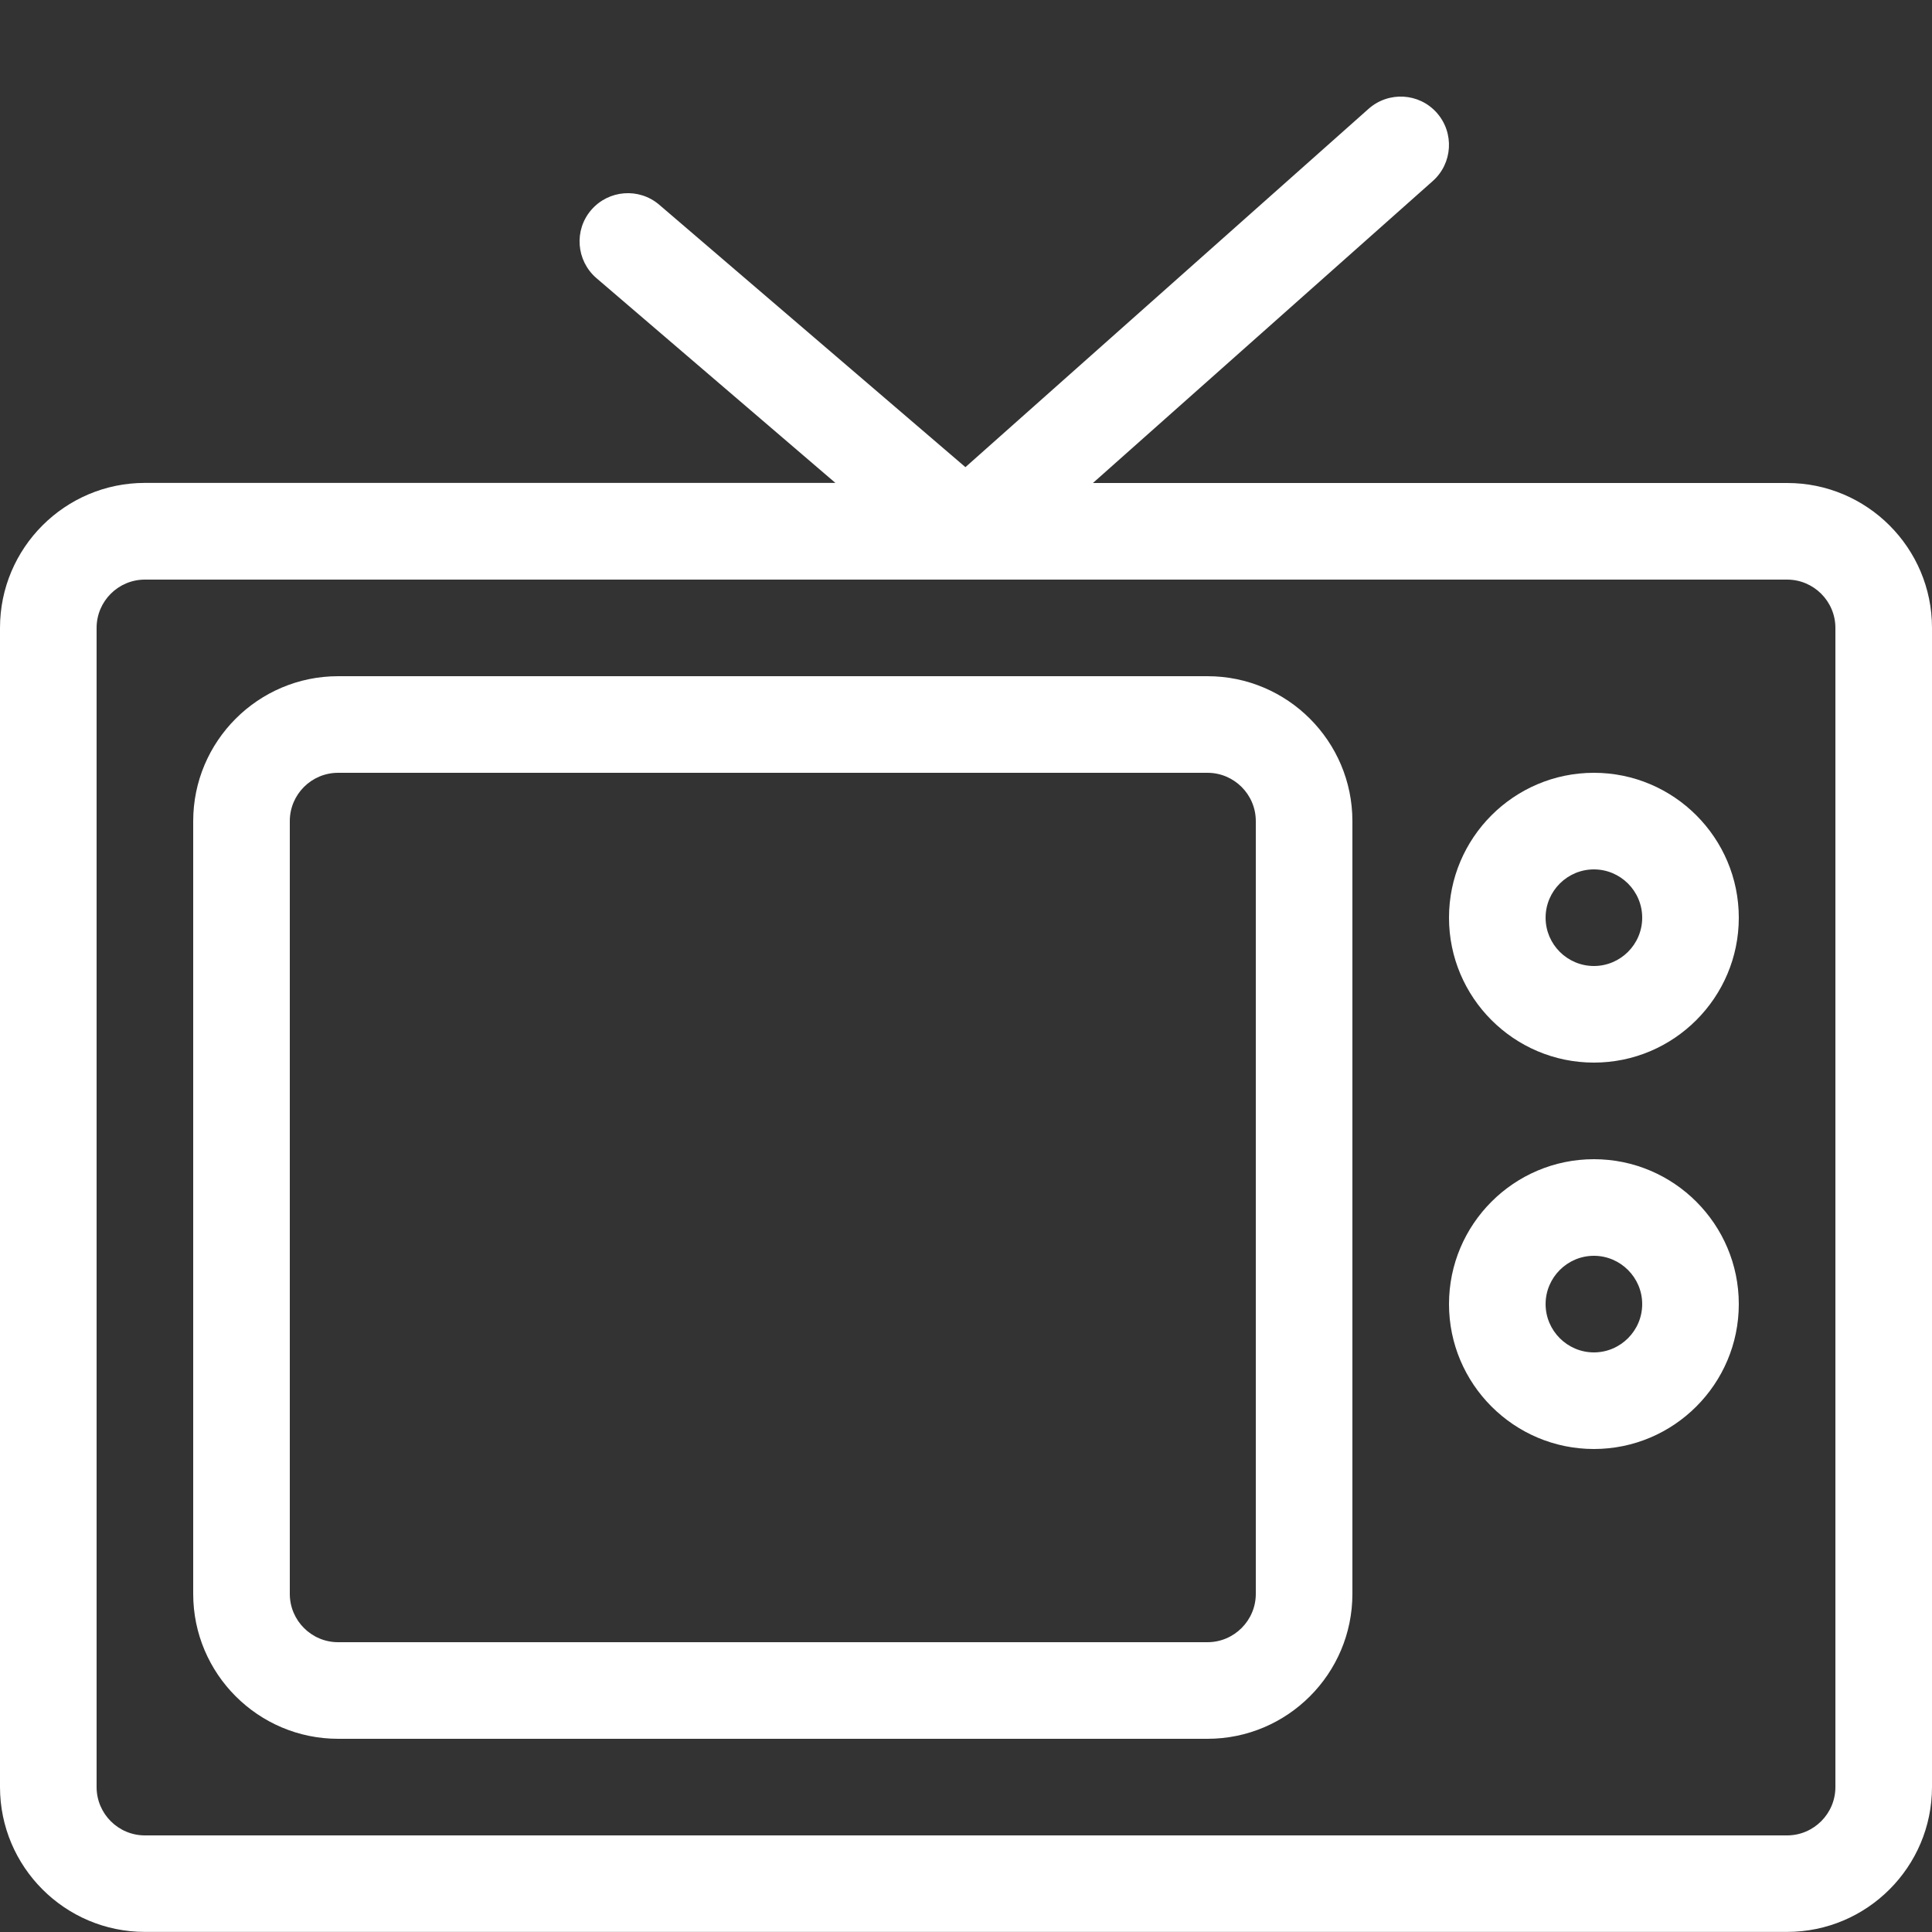 <?xml version="1.0" encoding="utf-8"?>
<!-- Generator: Adobe Illustrator 16.0.0, SVG Export Plug-In . SVG Version: 6.00 Build 0)  -->
<!DOCTYPE svg PUBLIC "-//W3C//DTD SVG 1.1//EN" "http://www.w3.org/Graphics/SVG/1.1/DTD/svg11.dtd">
<svg version="1.1" id="Layer_1" xmlns="http://www.w3.org/2000/svg" xmlns:xlink="http://www.w3.org/1999/xlink" x="0px" y="0px"
	 width="20px" height="20px" viewBox="0 0 20 20" enable-background="new 0 0 20 20" xml:space="preserve">
<rect x="0" y="0" width="20" height="20" fill="#333333" stroke="none"/>
<path fill="#FFFFFF" d="M18.5,5h-7.186l3.518-3.126c0.206-0.183,0.225-0.499,0.042-0.706s-0.499-0.225-0.706-0.042l-4.174,3.71
	L6.825,2.12C6.615,1.94,6.3,1.965,6.12,2.174C5.94,2.383,5.965,2.699,6.174,2.879l2.474,2.12H1.5c-0.827,0-1.5,0.673-1.5,1.5v12
	c0,0.827,0.673,1.5,1.5,1.5h17c0.827,0,1.5-0.673,1.5-1.5v-12C20,5.672,19.327,4.999,18.5,5L18.5,5z M19,18.5
	c0,0.275-0.225,0.5-0.5,0.5h-17C1.224,19,1,18.775,1,18.5v-12C1,6.224,1.224,6,1.5,6h17C18.775,6,19,6.224,19,6.5V18.5z"/>
<path fill="#FFFFFF" d="M12.5,18h-9C2.673,18,2,17.327,2,16.5v-8C2,7.673,2.673,7,3.5,7h9C13.327,7,14,7.673,14,8.5v8
	C14,17.327,13.327,18,12.5,18z M3.5,8C3.224,8,3,8.224,3,8.5v8C3,16.775,3.224,17,3.5,17h9c0.275,0,0.5-0.225,0.5-0.5v-8
	C13,8.224,12.775,8,12.5,8H3.5z"/>
<path fill="#FFFFFF" d="M16.5,11c-0.827,0-1.5-0.673-1.5-1.5S15.673,8,16.5,8S18,8.673,18,9.5S17.327,11,16.5,11z M16.5,9
	C16.225,9,16,9.224,16,9.5s0.225,0.5,0.5,0.5S17,9.776,17,9.5S16.775,9,16.5,9z"/>
<path fill="#FFFFFF" d="M16.5,15c-0.827,0-1.5-0.673-1.5-1.5s0.673-1.5,1.5-1.5s1.5,0.673,1.5,1.5S17.327,15,16.5,15z M16.5,13
	c-0.275,0-0.5,0.225-0.5,0.5s0.225,0.5,0.5,0.5s0.5-0.225,0.5-0.5S16.775,13,16.5,13z"/>
</svg>

